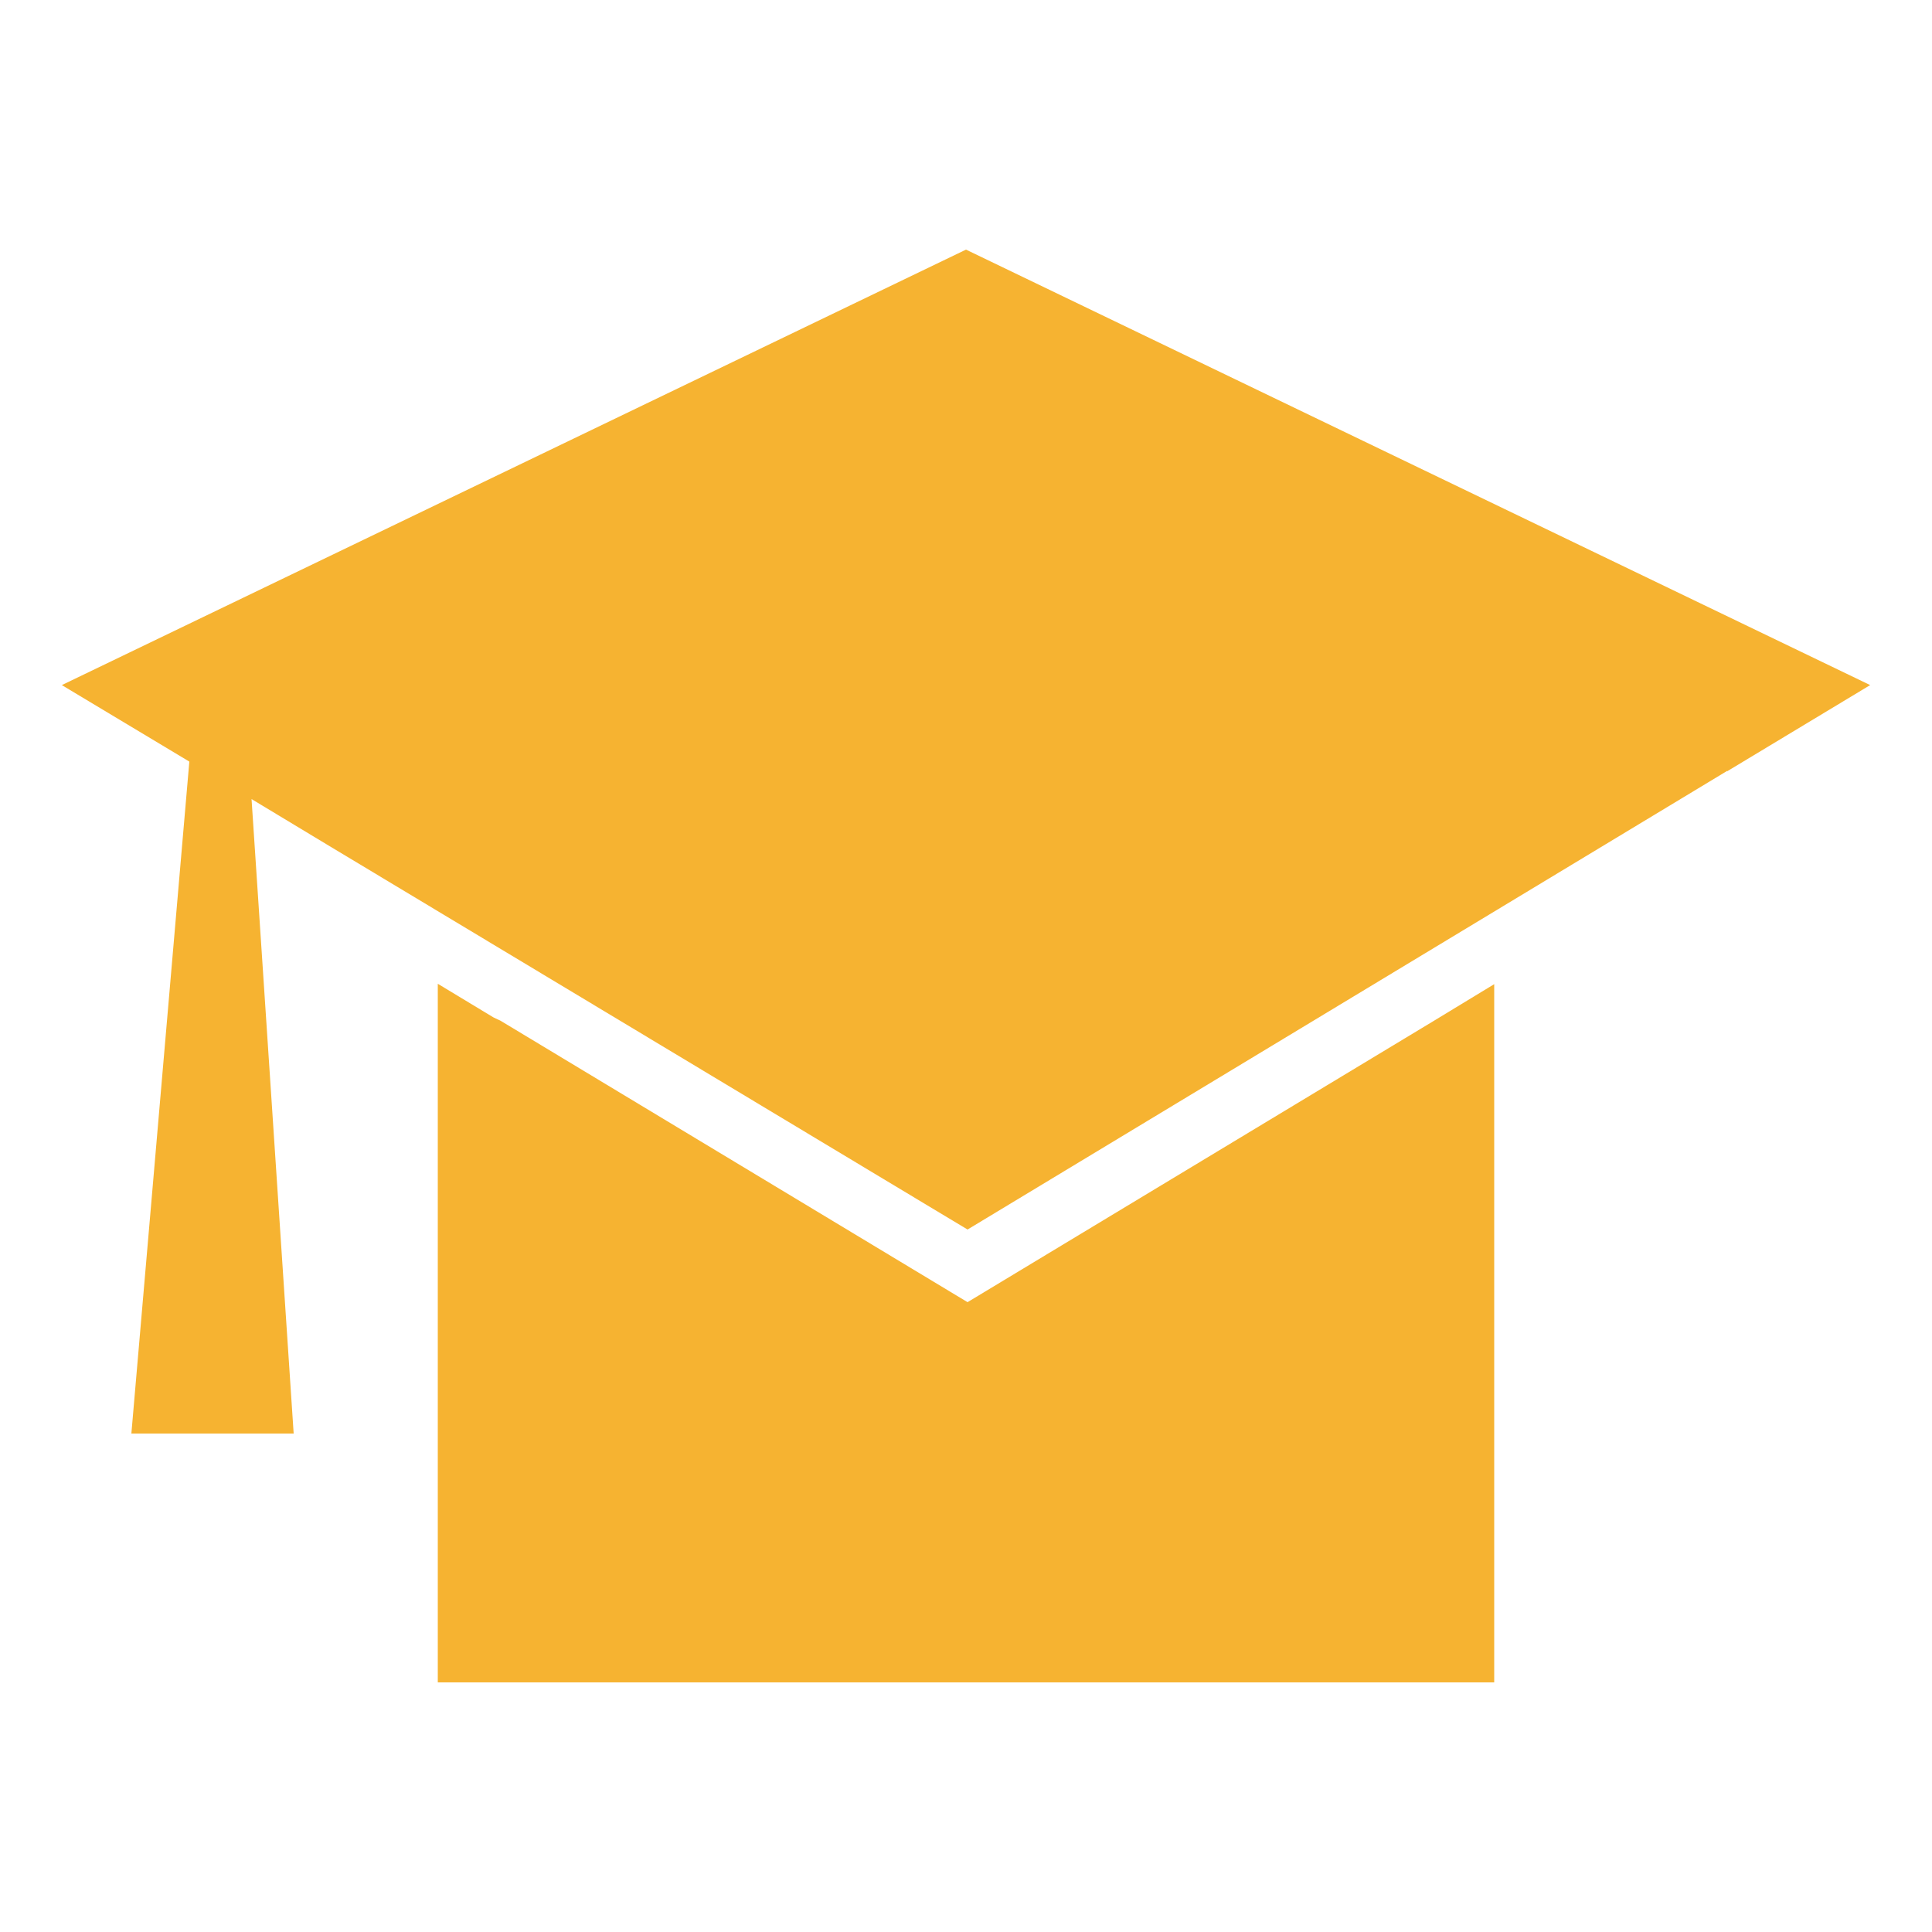 <svg xmlns="http://www.w3.org/2000/svg" viewBox="0 0 50 50"><defs><style>.cls-1{fill:#f6b331;}</style></defs><title>staticon_gradcap</title><g id="Layer_1" data-name="Layer 1"><polygon class="cls-1" points="8.45 21.85 25.04 31.82 44.7 19.95 44.7 19.96 48.4 17.73 25 6.46 1.6 17.73 4.9 19.71 3.4 37.1 7.6 37.1 6.51 20.68 8.45 21.85 8.45 21.85"/><polygon class="cls-1" points="37.09 26.43 25.04 33.7 12.96 26.42 12.96 26.42 12.77 26.33 11.33 25.46 11.33 43.54 38.67 43.54 38.67 25.47 37.09 26.43"/></g></svg>
